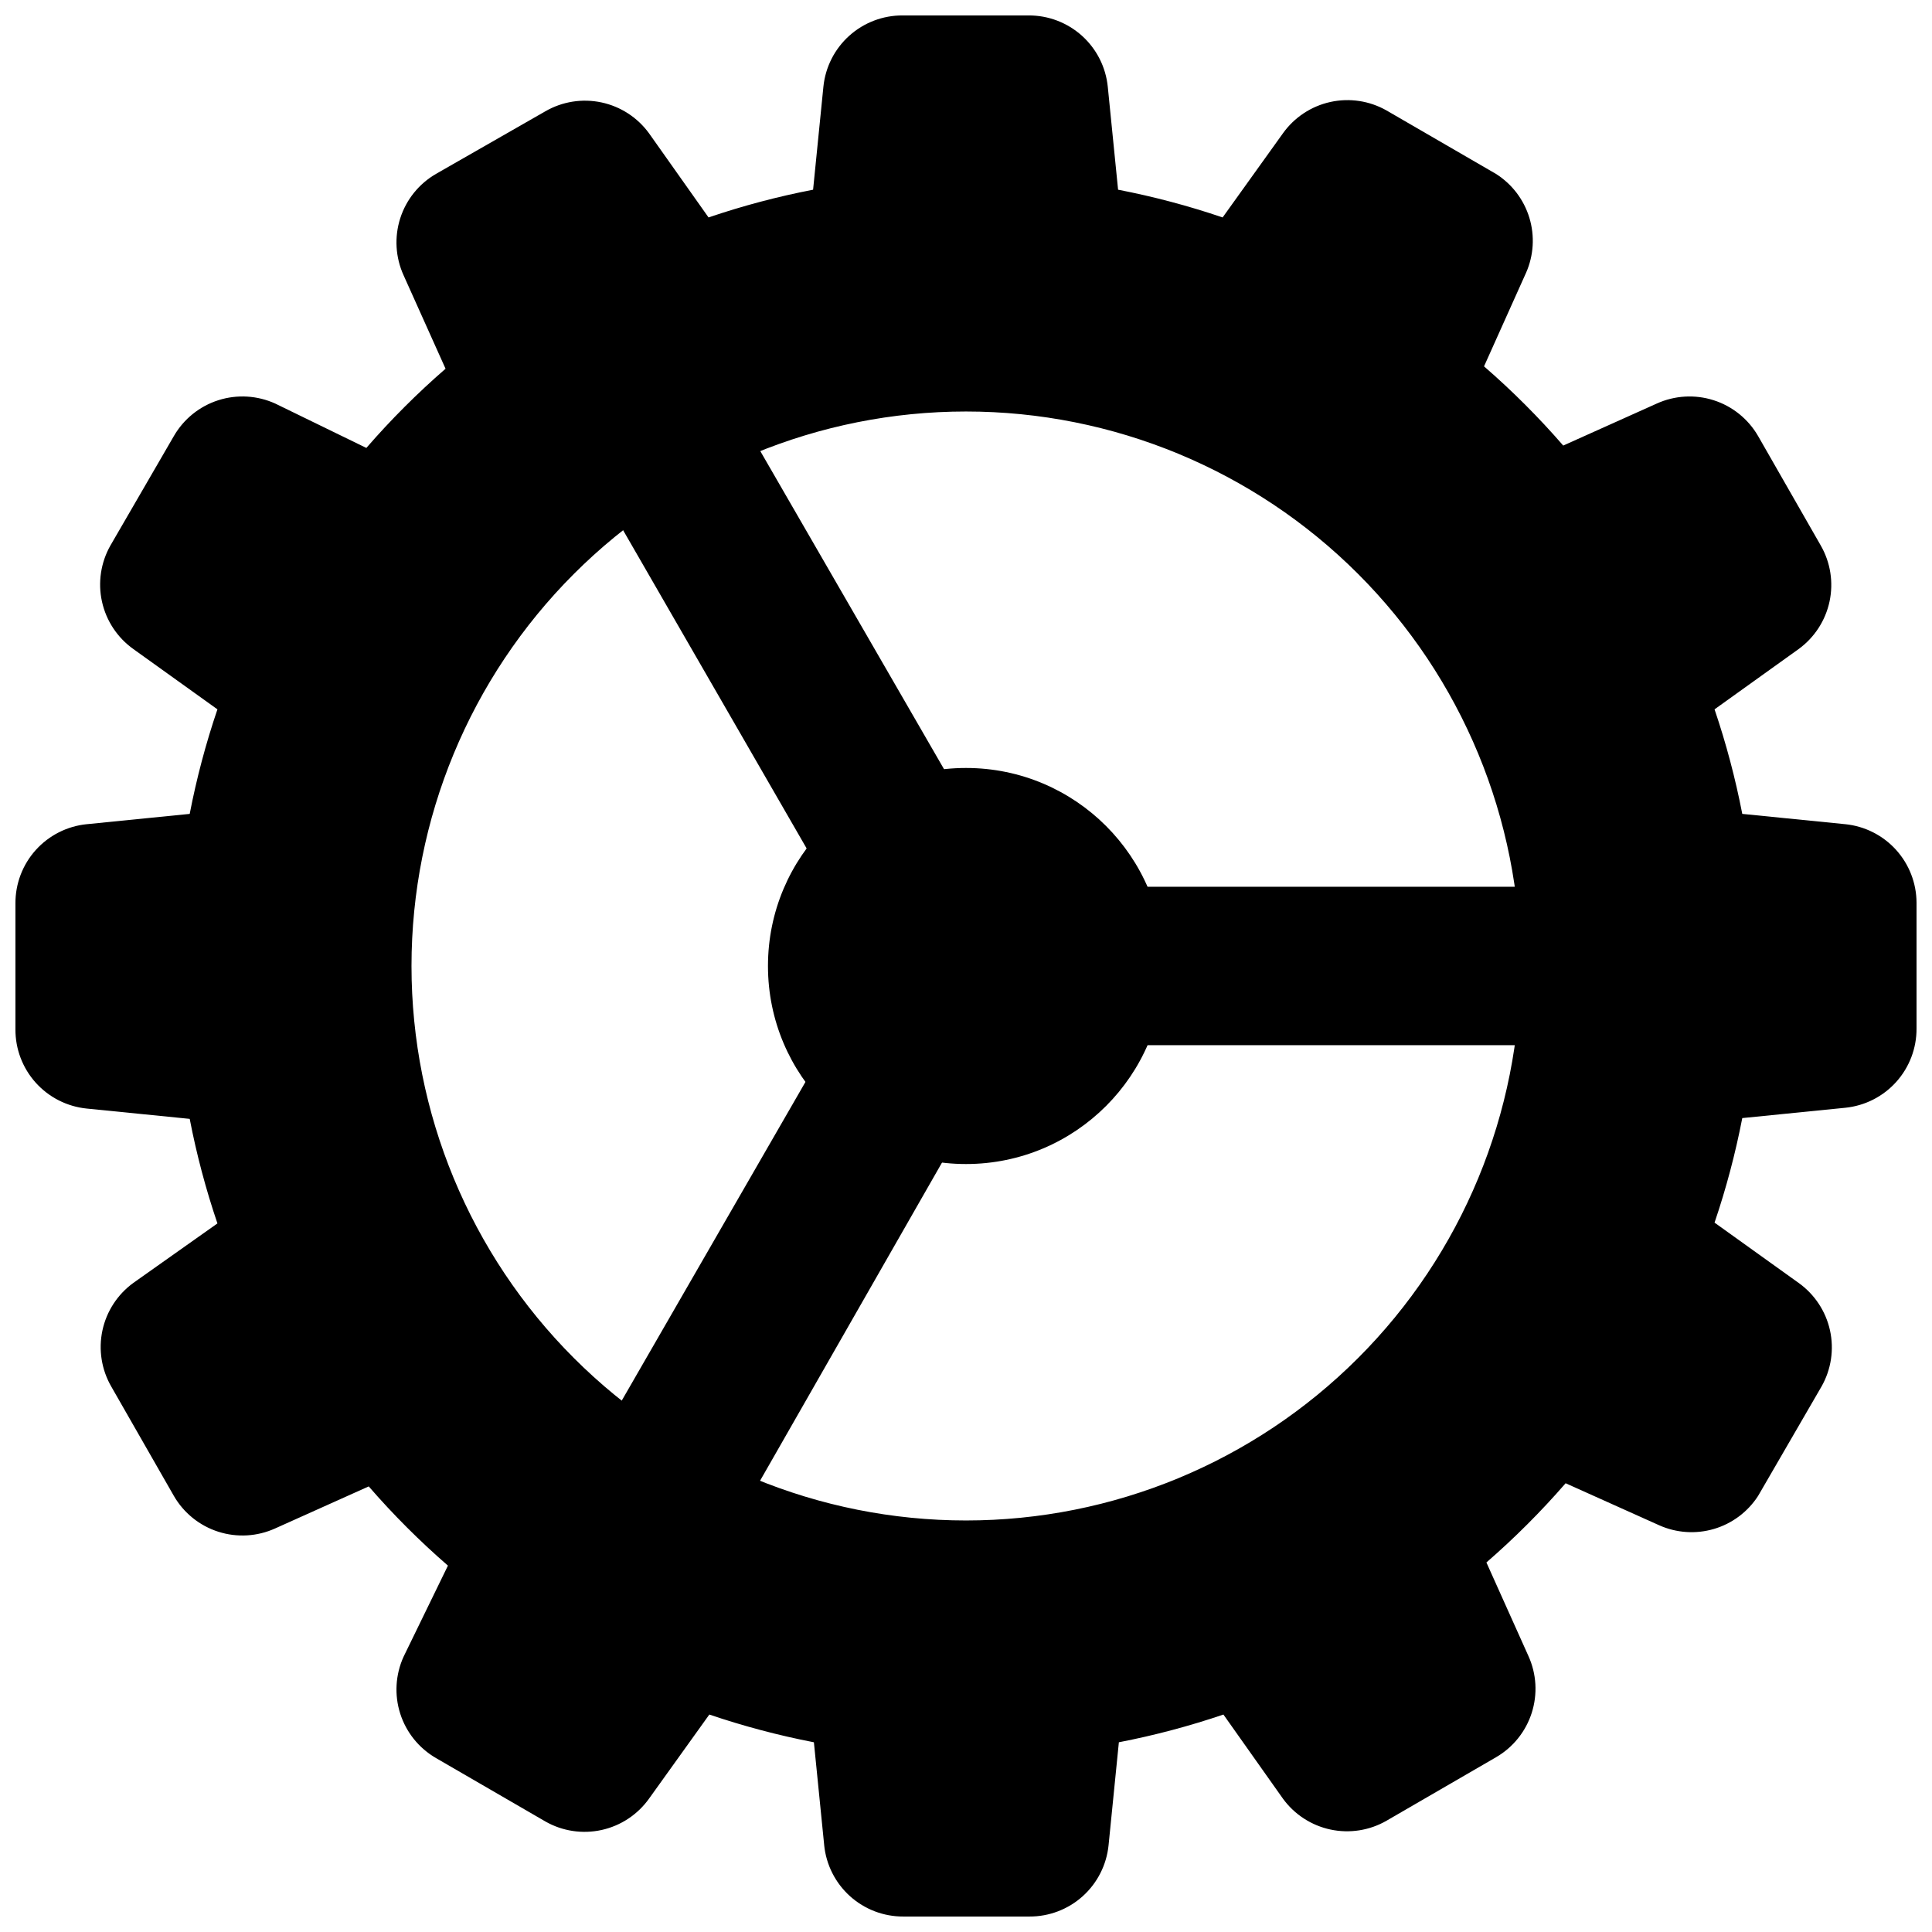 <?xml version="1.0" encoding="UTF-8"?>
<!-- Uploaded to: SVG Repo, www.svgrepo.com, Generator: SVG Repo Mixer Tools -->
<svg width="800px" height="800px" version="1.1" viewBox="144 144 512 512" xmlns="http://www.w3.org/2000/svg">
 <defs>
  <clipPath id="a">
   <path d="m148.09 148.09h503.81v503.81h-503.81z"/>
  </clipPath>
 </defs>
 <path d="m452.48 400c0 28.984-23.496 52.48-52.48 52.48s-52.48-23.496-52.48-52.48 23.496-52.48 52.48-52.48 52.48 23.496 52.48 52.48"/>
 <path d="m581.16 420.99h-154.92c-7.5 0-14.43-4.004-18.18-10.496-3.75-6.496-3.75-14.5 0-20.992 3.75-6.496 10.68-10.496 18.18-10.496h154.92c7.5 0 14.43 4 18.18 10.496 3.75 6.492 3.75 14.496 0 20.992-3.75 6.492-10.68 10.496-18.18 10.496z"/>
 <path d="m386.98 398.32c-3.699 0.012-7.336-0.949-10.543-2.793-3.207-1.844-5.871-4.5-7.723-7.703l-74.941-129.94c-3.066-4.828-4.035-10.699-2.672-16.258 1.359-5.555 4.93-10.316 9.883-13.18 4.953-2.863 10.859-3.578 16.355-1.984 5.492 1.594 10.098 5.359 12.75 10.43l74.941 129.73c2.473 4.281 3.356 9.301 2.488 14.168-0.863 4.871-3.418 9.277-7.215 12.445s-8.59 4.894-13.535 4.875z"/>
 <path d="m314.77 567.93c-4.945 0.02-9.738-1.707-13.531-4.875-3.797-3.168-6.356-7.574-7.219-12.441-0.867-4.871 0.016-9.887 2.488-14.172l72.004-124.9c2.652-5.066 7.258-8.836 12.75-10.43 5.496-1.594 11.402-0.875 16.355 1.988 4.953 2.863 8.523 7.621 9.883 13.18 1.363 5.555 0.395 11.426-2.672 16.254l-71.793 125.54c-3.922 6.277-10.863 10.027-18.266 9.863z"/>
 <g clip-path="url(#a)">
  <path d="m633.01 362.42-27.289-2.731v0.004c-1.816-9.395-4.273-18.652-7.348-27.711l22.25-15.953c4.207-3.047 7.137-7.543 8.223-12.621 1.086-5.078 0.25-10.379-2.344-14.879l-16.586-28.969c-2.609-4.516-6.805-7.902-11.773-9.492-4.965-1.59-10.348-1.273-15.094 0.883l-24.77 11.125-0.004 0.004c-6.492-7.484-13.508-14.5-20.992-20.992l11.125-24.77 0.004-0.004c2.035-4.602 2.352-9.785 0.887-14.602-1.465-4.816-4.609-8.945-8.867-11.637l-28.969-16.793c-4.519-2.574-9.84-3.379-14.922-2.254s-9.562 4.098-12.578 8.34l-15.953 22.25v0.004c-9.059-3.078-18.316-5.535-27.707-7.348l-2.731-27.289c-0.523-5.199-2.961-10.012-6.844-13.508-3.883-3.492-8.926-5.414-14.148-5.387h-33.379c-5.219-0.027-10.266 1.895-14.145 5.387-3.883 3.496-6.324 8.309-6.848 13.508l-2.731 27.289h0.004c-9.395 1.812-18.652 4.269-27.711 7.348l-15.742-22.254c-3.047-4.207-7.543-7.137-12.621-8.223-5.078-1.086-10.379-0.25-14.879 2.348l-28.969 16.582c-4.516 2.609-7.902 6.805-9.492 11.773-1.59 4.969-1.273 10.348 0.883 15.098l11.125 24.77h0.004c-7.484 6.492-14.5 13.508-20.992 20.992l-24.141-11.758c-4.75-2.156-10.129-2.473-15.098-0.883-4.969 1.59-9.164 4.977-11.773 9.492l-16.793 28.969c-2.574 4.523-3.379 9.84-2.254 14.922s4.098 9.562 8.34 12.578l22.25 15.953h0.004c-3.078 9.059-5.535 18.316-7.348 27.711l-27.289 2.731v-0.004c-5.199 0.523-10.012 2.965-13.508 6.844-3.492 3.883-5.414 8.926-5.387 14.148v33.379c-0.027 5.223 1.895 10.266 5.387 14.148 3.496 3.879 8.309 6.32 13.508 6.844l27.289 2.731v-0.004c1.812 9.395 4.269 18.652 7.348 27.711l-22.254 15.742c-4.207 3.047-7.137 7.543-8.223 12.621-1.086 5.082-0.25 10.383 2.348 14.879l16.582 28.969c2.609 4.519 6.805 7.902 11.773 9.492 4.969 1.59 10.348 1.277 15.098-0.883l24.77-11.125c6.492 7.481 13.508 14.496 20.992 20.992l-11.758 24.141c-2.156 4.746-2.473 10.129-0.883 15.094 1.59 4.969 4.977 9.164 9.492 11.773l28.969 16.793c4.523 2.578 9.84 3.379 14.922 2.254s9.562-4.098 12.578-8.34l15.953-22.25c9.059 3.074 18.316 5.531 27.711 7.348l2.731 27.289h-0.004c0.523 5.195 2.965 10.008 6.844 13.504 3.883 3.492 8.926 5.414 14.148 5.387h33.379c5.223 0.027 10.266-1.895 14.148-5.387 3.879-3.496 6.32-8.309 6.844-13.504l2.731-27.289h-0.004c9.395-1.816 18.652-4.273 27.711-7.348l15.742 22.25c3.047 4.207 7.543 7.137 12.621 8.223 5.082 1.086 10.383 0.25 14.879-2.344l28.969-16.793c4.519-2.609 7.902-6.809 9.492-11.773 1.59-4.969 1.277-10.352-0.883-15.098l-11.125-24.77c7.481-6.496 14.496-13.508 20.992-20.992l24.77 11.125c4.578 2.055 9.746 2.402 14.559 0.98 4.816-1.426 8.957-4.531 11.68-8.75l16.793-28.969c2.578-4.519 3.379-9.84 2.254-14.922s-4.098-9.562-8.34-12.578l-22.25-15.953c3.074-9.059 5.531-18.316 7.348-27.707l27.289-2.731c5.195-0.523 10.008-2.961 13.504-6.844 3.492-3.883 5.414-8.926 5.387-14.148v-33.379c-0.023-5.184-1.969-10.176-5.457-14.016-3.488-3.836-8.273-6.246-13.434-6.766zm-233.01 184.52c-38.973 0-76.348-15.48-103.91-43.039-27.559-27.555-43.039-64.934-43.039-103.9 0-38.973 15.48-76.348 43.039-103.91s64.934-43.039 103.91-43.039c38.969 0 76.348 15.48 103.9 43.039 27.559 27.559 43.039 64.934 43.039 103.91 0 38.969-15.48 76.348-43.039 103.9-27.555 27.559-64.934 43.039-103.9 43.039z"/>
 </g>
</svg>